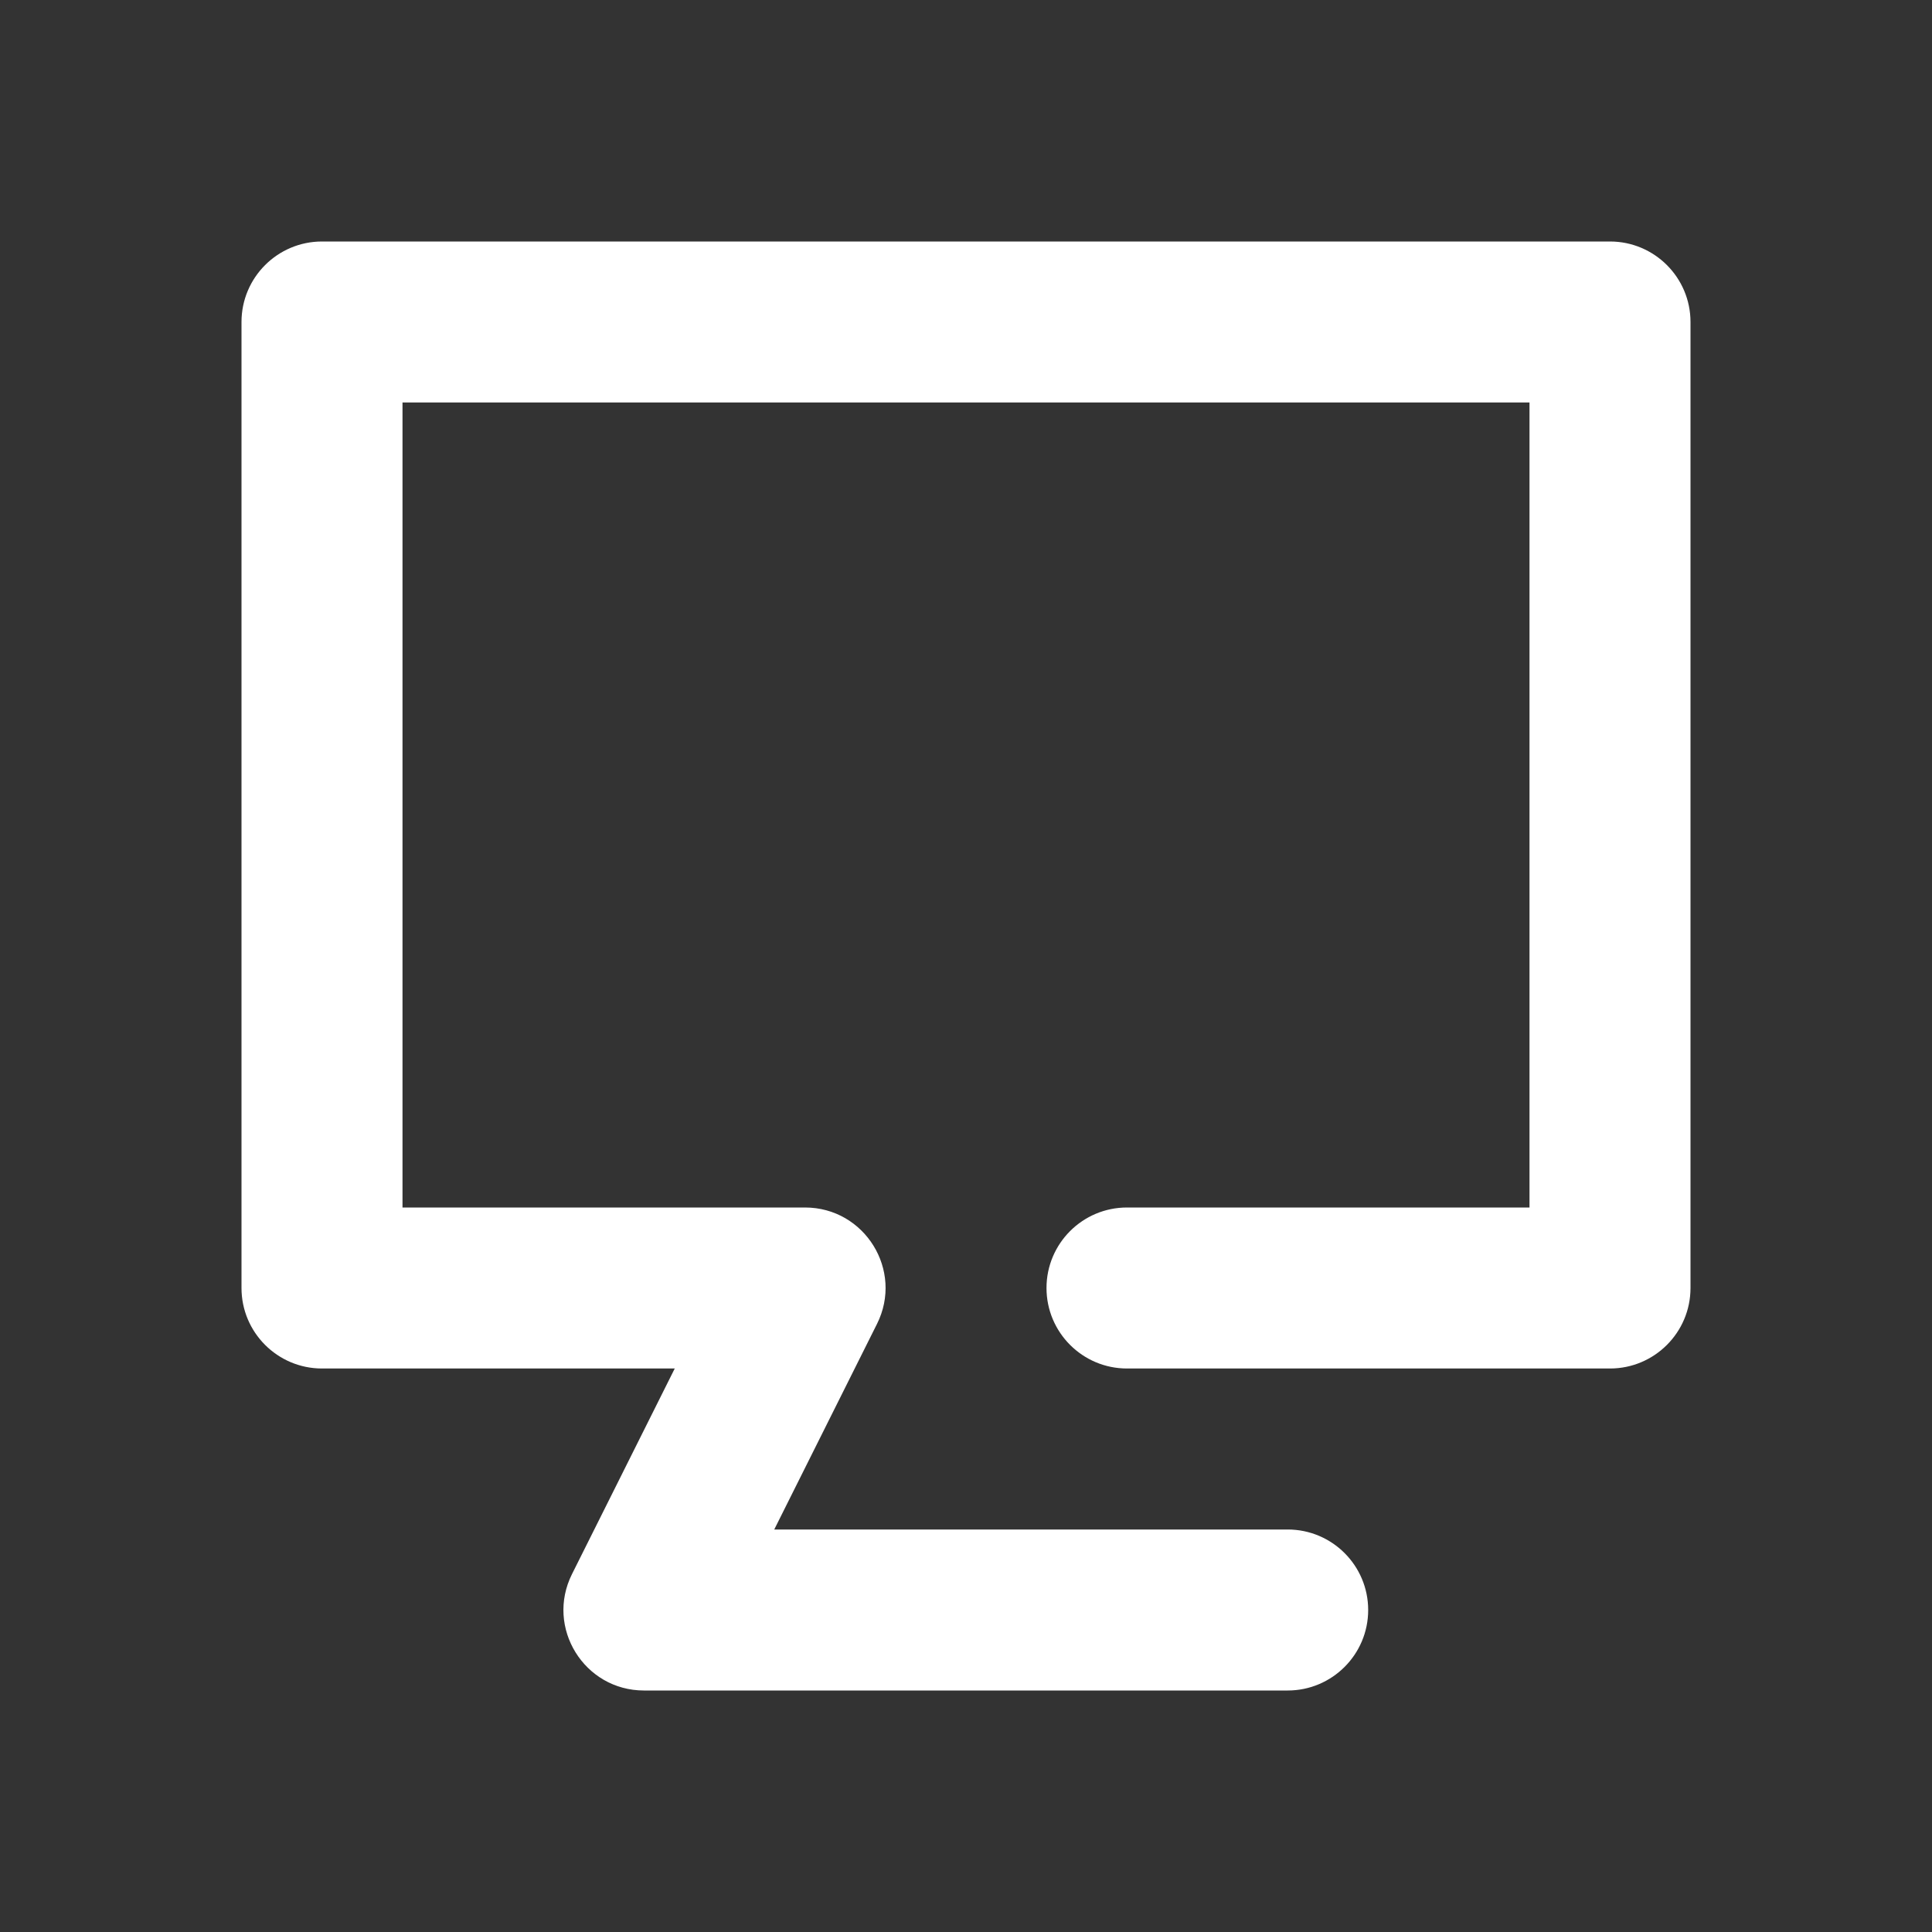 <?xml version="1.0" encoding="UTF-8"?>
<svg width="24px" height="24px" viewBox="0 0 24 24" version="1.1" xmlns="http://www.w3.org/2000/svg" xmlns:xlink="http://www.w3.org/1999/xlink">
    <rect x="0" y="0" width="24" height="24" fill="#333333" stroke="none"/>
    <!-- Generator: Sketch 49.3 (51167) - http://www.bohemiancoding.com/sketch -->
    <title>monitor-icon-white</title>
    <desc>Created with Sketch.</desc>
    <defs></defs>
    <g id="monitor-icon" stroke="none" stroke-width="1" fill="none" fill-rule="evenodd">
        <path d="M9.618,19 L15.996,19 C16.548,19 16.996,19.448 16.996,20 C16.996,20.552 16.548,21 15.996,21 L8,21 C7.257,21 6.773,20.218 7.106,19.553 L8.382,17 L4,17 C3.448,17 3,16.552 3,16 L3,4 C3,3.448 3.448,3 4,3 L20,3 C20.552,3 21,3.448 21,4 L21,16 C21,16.552 20.552,17 20,17 L14,17 C13.448,17 13,16.552 13,16 C13,15.448 13.448,15 14,15 L19,15 L19,5 L5,5 L5,15 L10,15 C10.743,15 11.227,15.782 10.894,16.447 L9.618,19 Z" id="icon" fill="#FFFFFF" fill-rule="nonzero"></path>
    </g>
</svg>
